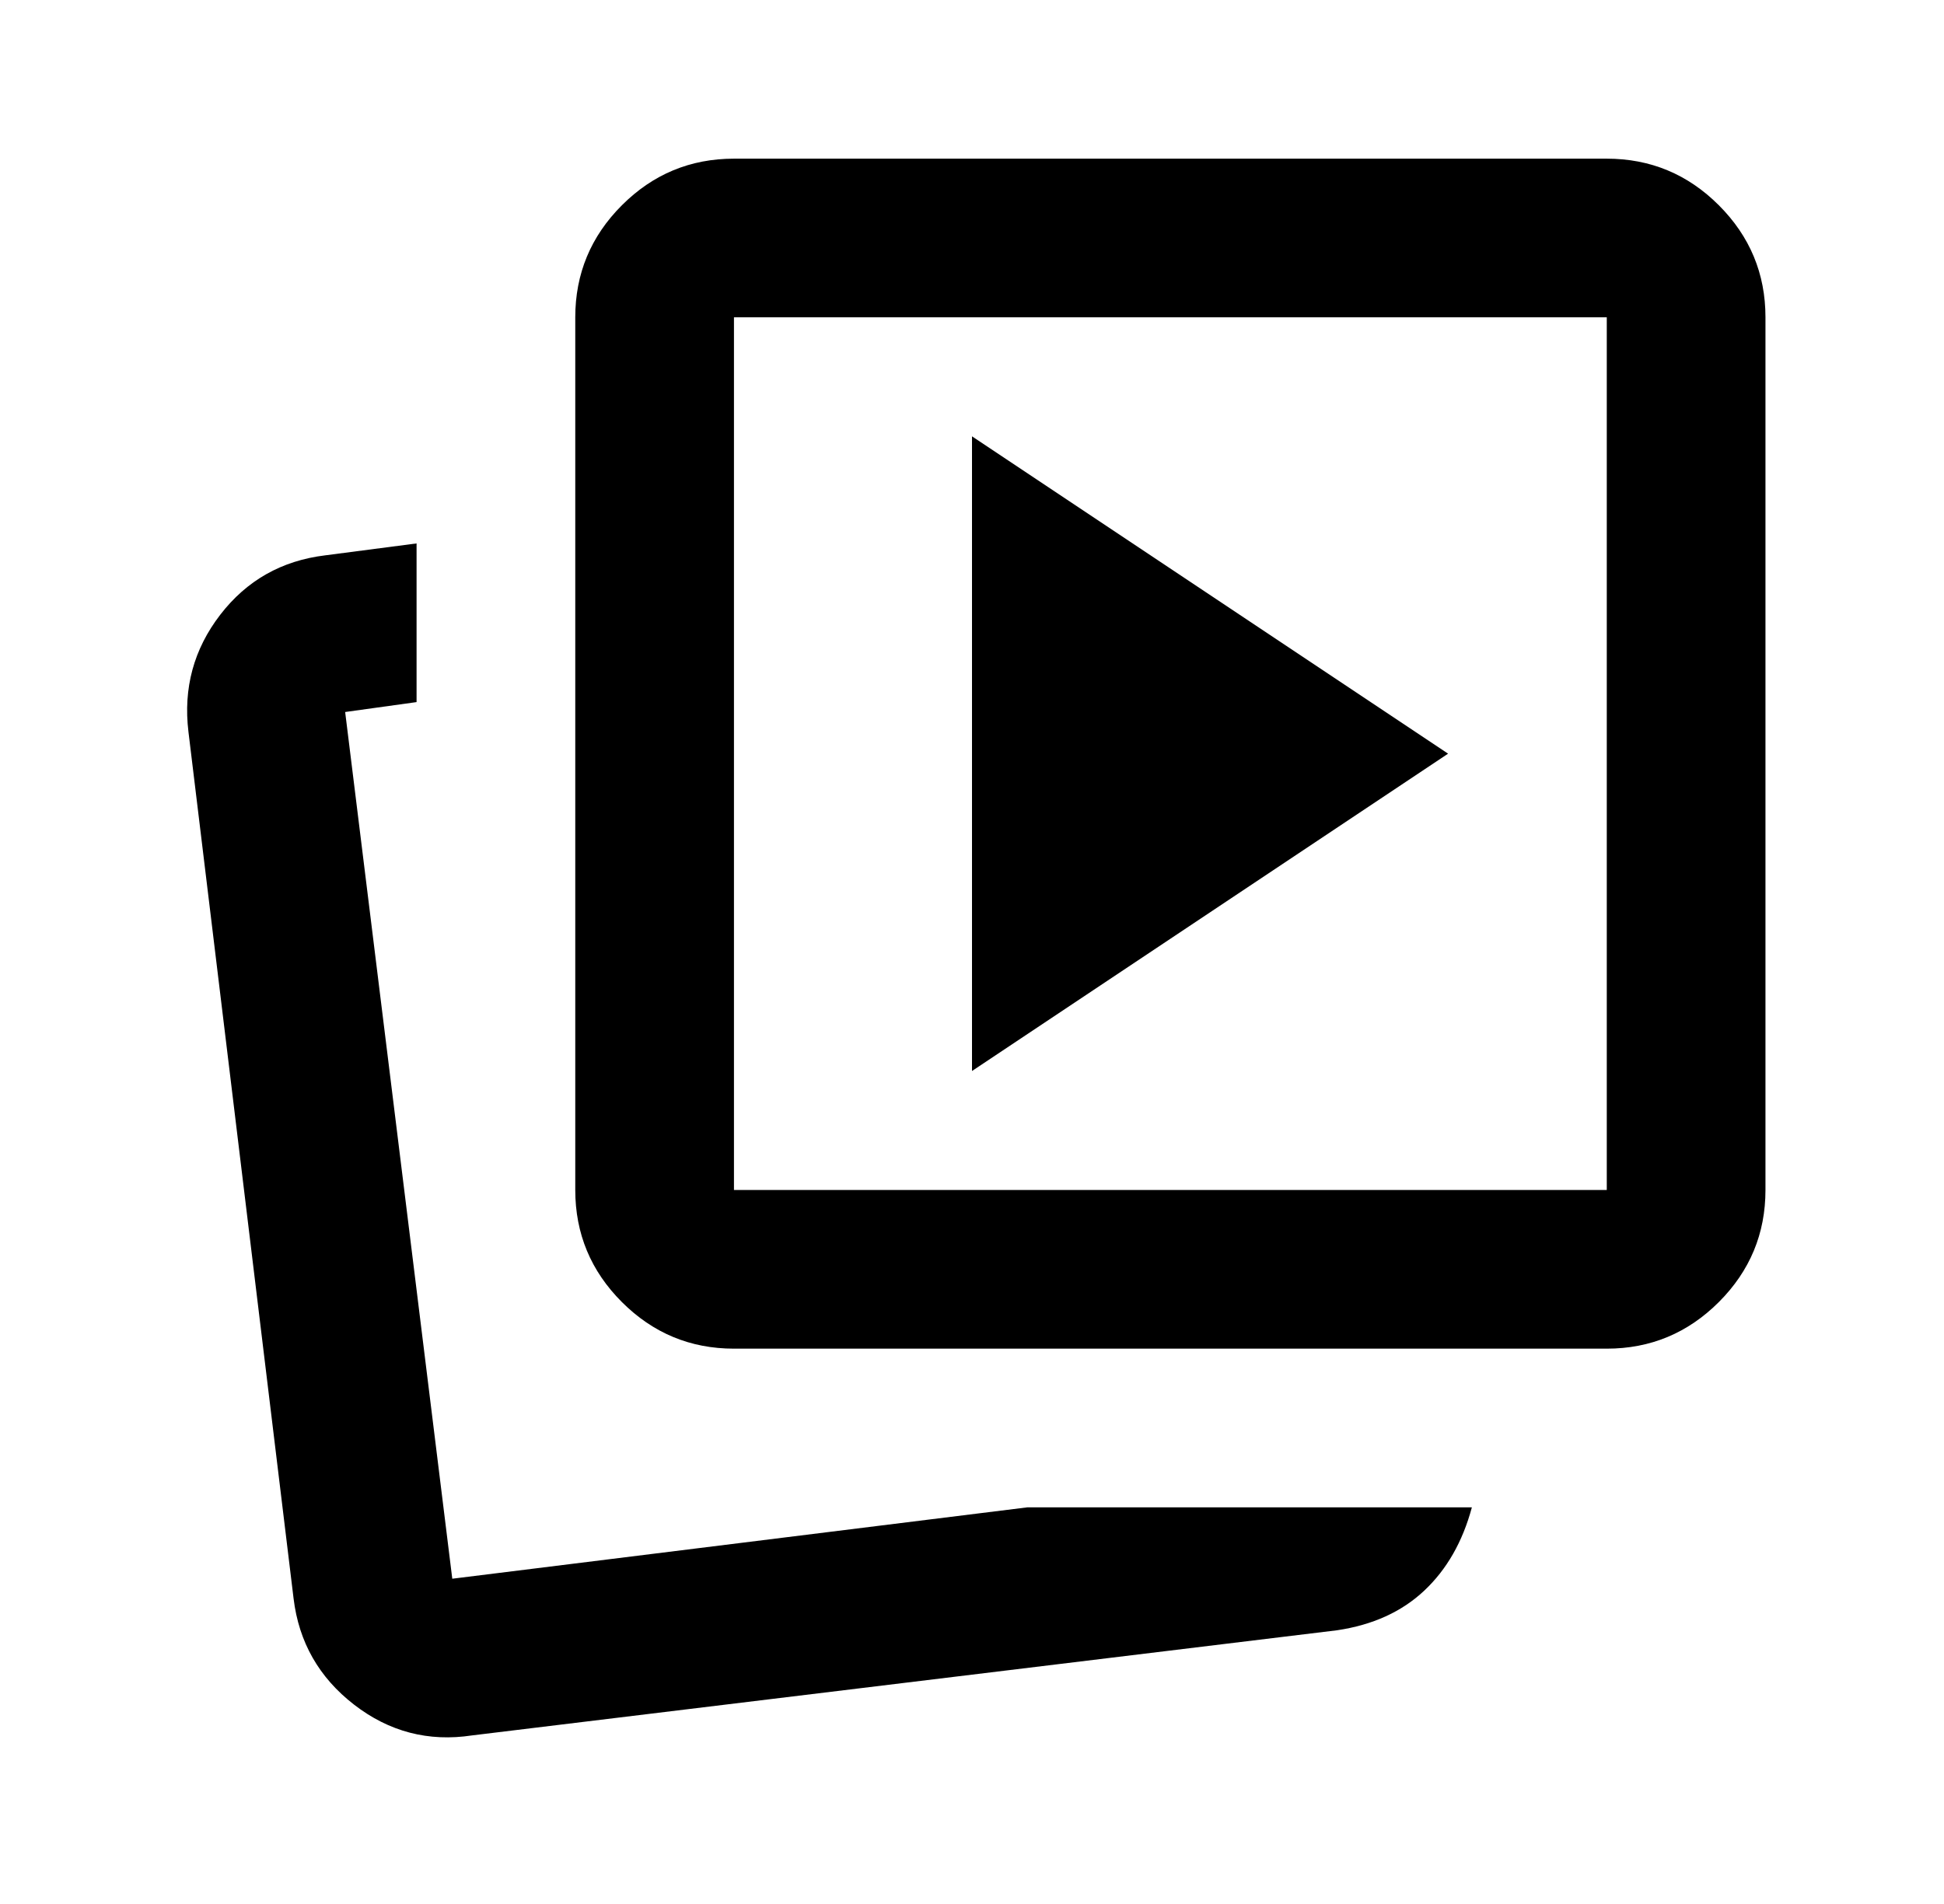 <svg width="49" height="48" viewBox="0 0 49 48" fill="none" xmlns="http://www.w3.org/2000/svg">
<mask id="mask0_2_575" style="mask-type:alpha" maskUnits="userSpaceOnUse" x="0" y="0" width="49" height="48">
<rect x="0.5" width="48" height="48" fill="#D9D9D9"/>
</mask>
<g mask="url(#mask0_2_575)">
<path d="M24.5 27L36.5 19L24.5 11V27ZM25.9 38H37.1C36.867 38.867 36.467 39.567 35.9 40.1C35.333 40.633 34.6 40.967 33.7 41.1L11.9 43.75C10.8 43.917 9.808 43.658 8.925 42.975C8.042 42.292 7.533 41.4 7.4 40.3L4.75 18.45C4.617 17.35 4.883 16.367 5.55 15.5C6.217 14.633 7.1 14.133 8.2 14L10.5 13.7V17.7L8.7 17.95L11.4 39.8L25.9 38ZM18.5 34C17.4 34 16.458 33.608 15.675 32.825C14.892 32.042 14.5 31.1 14.5 30V8C14.5 6.9 14.892 5.958 15.675 5.175C16.458 4.392 17.4 4 18.5 4H40.5C41.6 4 42.542 4.392 43.325 5.175C44.108 5.958 44.5 6.9 44.5 8V30C44.5 31.1 44.108 32.042 43.325 32.825C42.542 33.608 41.6 34 40.5 34H18.5ZM18.5 30H40.5V8H18.5V30Z" fill="black"/>
</g>
</svg>
